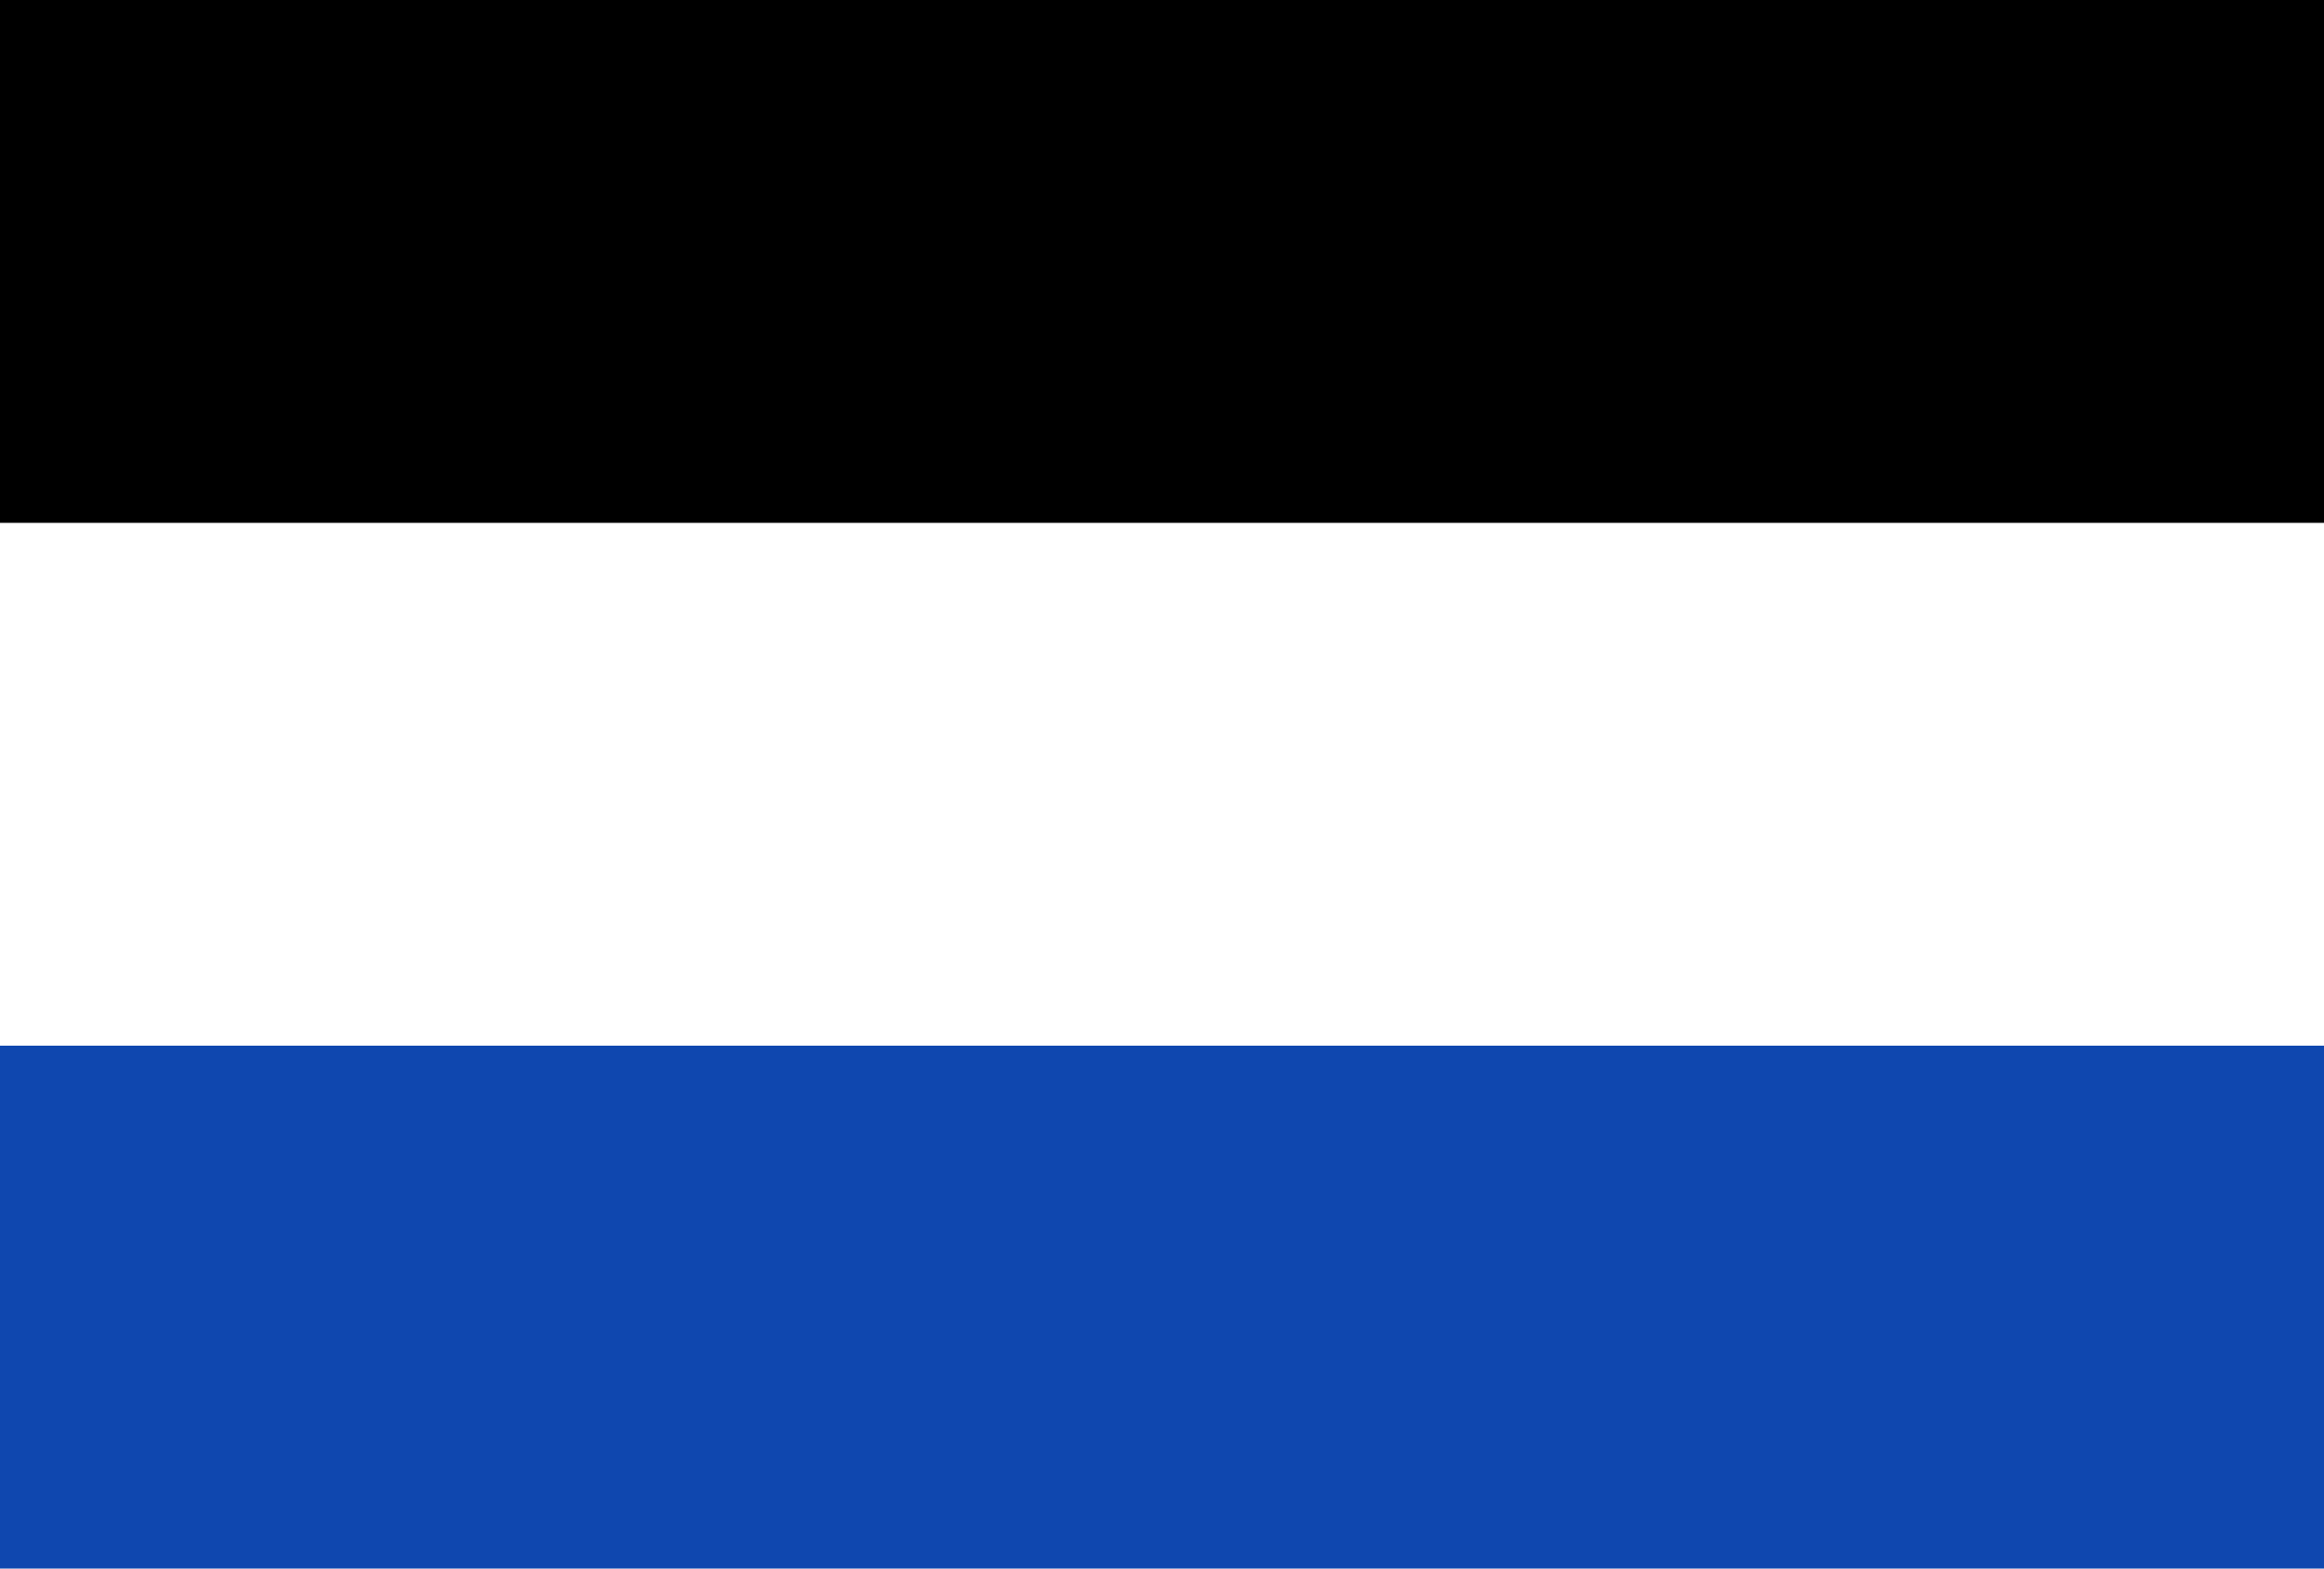 <svg version="1.1" viewBox="0 0 1000 675" xmlns="http://www.w3.org/2000/svg">
 <rect width="1e3" height="675" fill="#0f47af"/>
 <rect width="1e3" height="450" fill="#fff"/>
 <rect width="1e3" height="225"/>
</svg>
